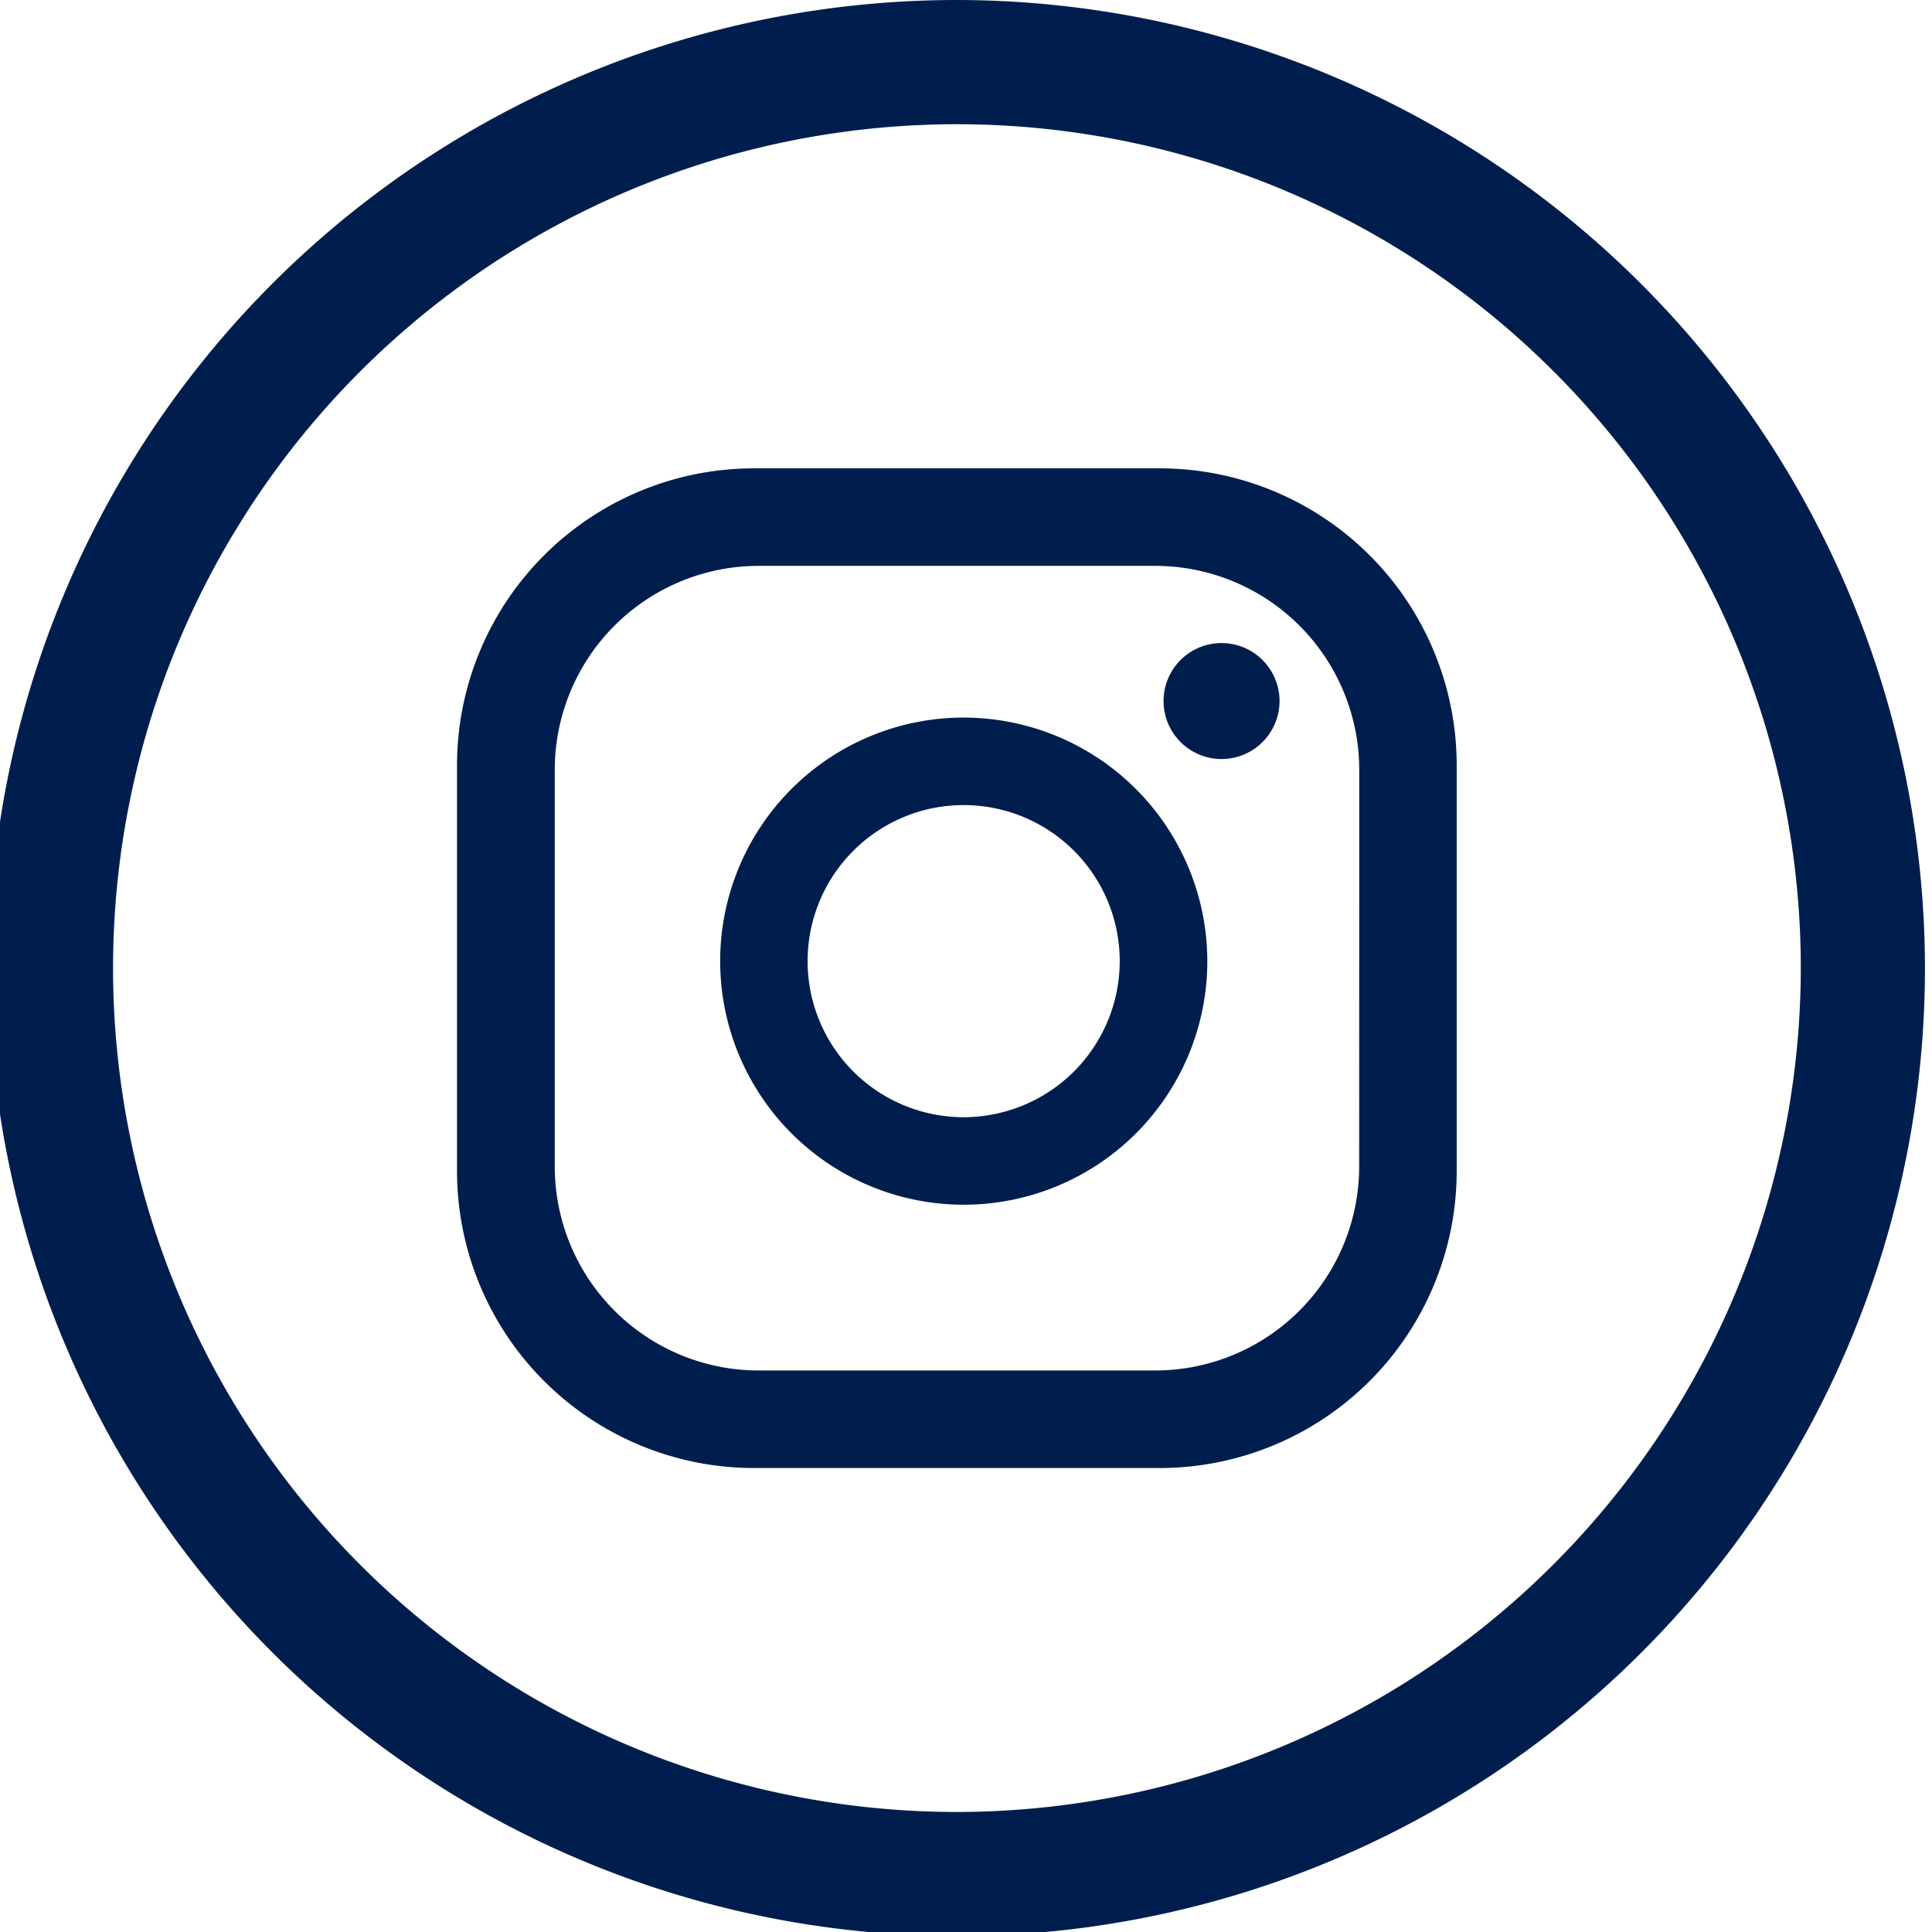 <svg xmlns="http://www.w3.org/2000/svg" xmlns:xlink="http://www.w3.org/1999/xlink" id="&#x421;&#x433;&#x440;&#x443;&#x43F;&#x43F;&#x438;&#x440;&#x43E;&#x432;&#x430;&#x442;&#x44C;_15" data-name="&#x421;&#x433;&#x440;&#x443;&#x43F;&#x43F;&#x438;&#x440;&#x43E;&#x432;&#x430;&#x442;&#x44C; 15" width="25.255" height="25.255" viewBox="0 0 25.255 25.255"><defs><clipPath id="clip-path"><rect id="&#x41F;&#x440;&#x44F;&#x43C;&#x43E;&#x443;&#x433;&#x43E;&#x43B;&#x44C;&#x43D;&#x438;&#x43A;_44" data-name="&#x41F;&#x440;&#x44F;&#x43C;&#x43E;&#x443;&#x433;&#x43E;&#x43B;&#x44C;&#x43D;&#x438;&#x43A; 44" width="25.255" height="25.256" fill="#001e4d"></rect></clipPath></defs><g id="&#x421;&#x433;&#x440;&#x443;&#x43F;&#x43F;&#x438;&#x440;&#x43E;&#x432;&#x430;&#x442;&#x44C;_14" data-name="&#x421;&#x433;&#x440;&#x443;&#x43F;&#x43F;&#x438;&#x440;&#x43E;&#x432;&#x430;&#x442;&#x44C; 14" transform="translate(0 0)" clip-path="url(#clip-path)"><path id="&#x41A;&#x43E;&#x43D;&#x442;&#x443;&#x440;_15" data-name="&#x41A;&#x43E;&#x43D;&#x442;&#x443;&#x440; 15" d="M28.874,21.167a.758.758,0,1,1-.758-.758.758.758,0,0,1,.758.758m-.944,3.4a3.184,3.184,0,1,1-3.184-3.184,3.188,3.188,0,0,1,3.184,3.184m-1.145,0a2.04,2.04,0,1,0-2.04,2.04,2.042,2.042,0,0,0,2.04-2.04m4.405-2.558a3.884,3.884,0,0,0-3.884-3.884h-5.3a3.884,3.884,0,0,0-3.884,3.884v5.3a3.884,3.884,0,0,0,3.884,3.884h5.3a3.884,3.884,0,0,0,3.884-3.884Zm-1.275,5.242a2.668,2.668,0,0,1-2.668,2.667H22.065A2.667,2.667,0,0,1,19.4,27.248V22.065A2.667,2.667,0,0,1,22.065,19.4h5.183a2.668,2.668,0,0,1,2.668,2.667Z" transform="translate(-12.148 -12.003)" fill="#001e4d"></path><path id="&#x41A;&#x43E;&#x43D;&#x442;&#x443;&#x440;_16" data-name="&#x41A;&#x43E;&#x43D;&#x442;&#x443;&#x440; 16" d="M12.654,0A12.654,12.654,0,1,0,25.308,12.655,12.669,12.669,0,0,0,12.654,0m0,23.686A11.031,11.031,0,1,1,23.685,12.655,11.044,11.044,0,0,1,12.654,23.686" transform="translate(-0.145 0)" fill="#001e4d"></path></g></svg>